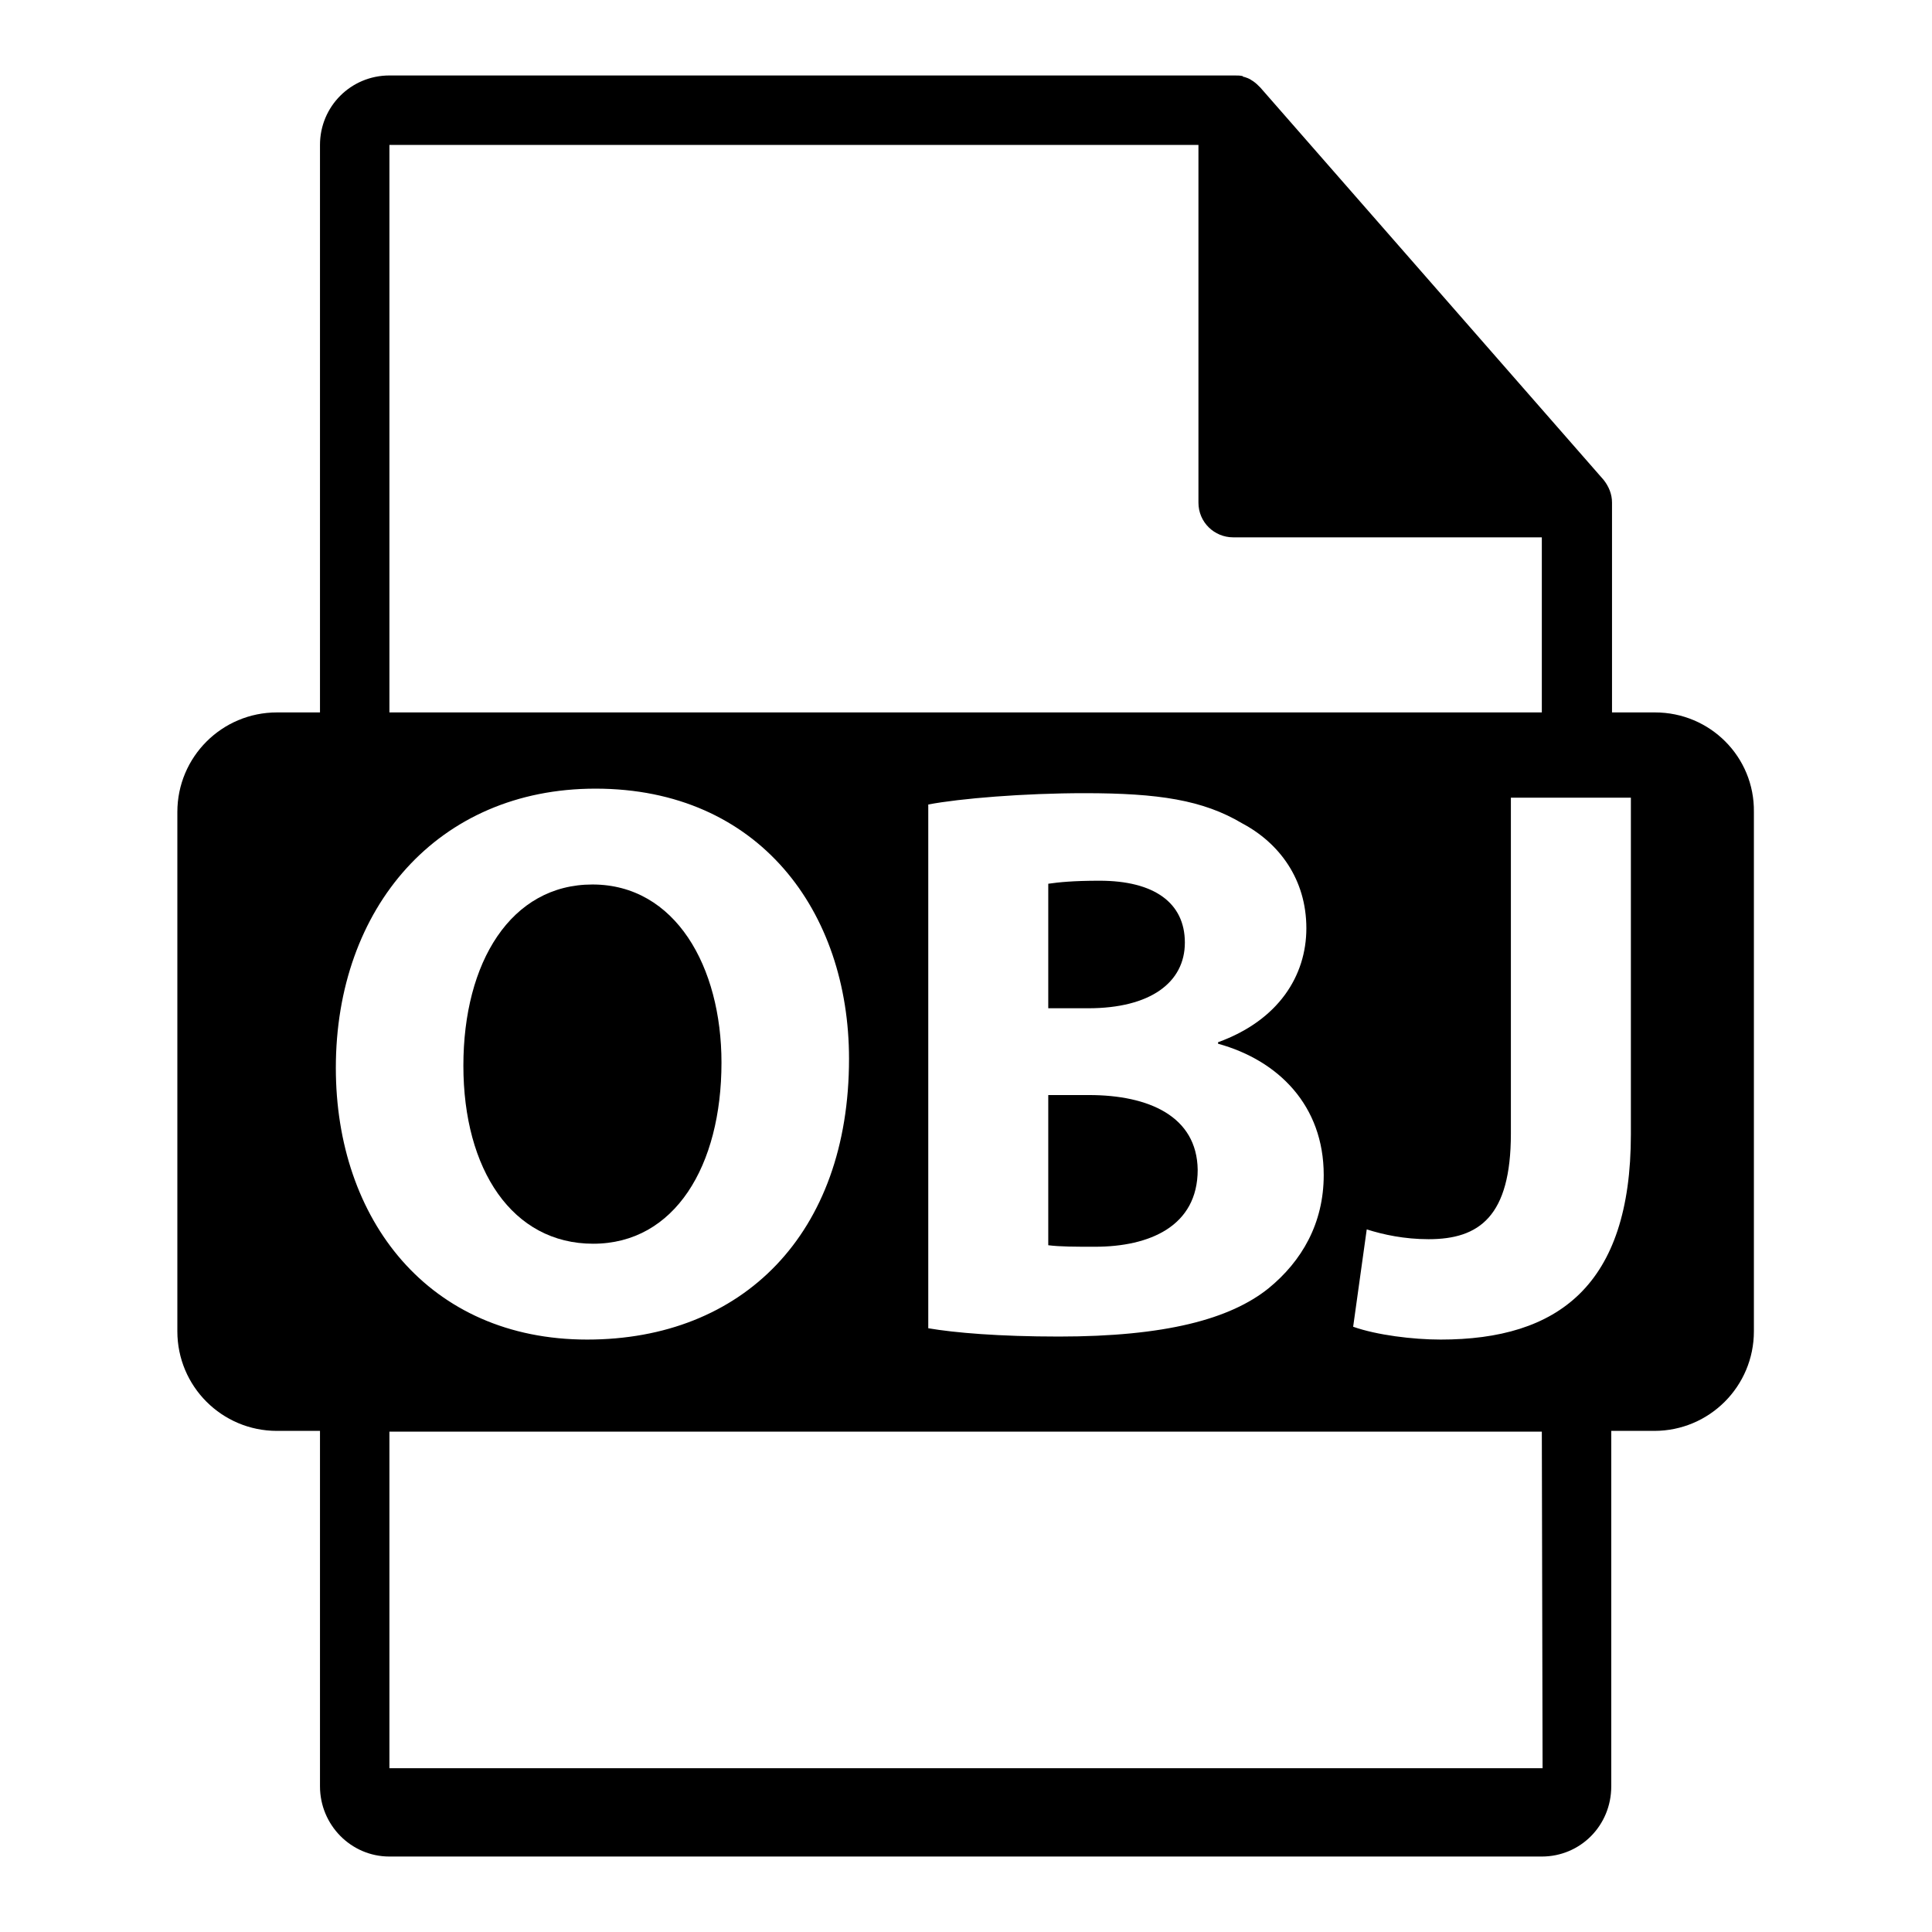 <?xml version="1.0" encoding="utf-8"?>
<!-- Svg Vector Icons : http://www.onlinewebfonts.com/icon -->
<!DOCTYPE svg PUBLIC "-//W3C//DTD SVG 1.1//EN" "http://www.w3.org/Graphics/SVG/1.1/DTD/svg11.dtd">
<svg version="1.1" xmlns="http://www.w3.org/2000/svg" xmlns:xlink="http://www.w3.org/1999/xlink" x="0px" y="0px" viewBox="0 0 256 256" enable-background="new 0 0 256 256" xml:space="preserve">
<g><g><g><path fill="#000000" d="M219.3,94.4h-5.7V67.1c0-0.2,0-0.3,0-0.5c0-1.1-0.4-2.1-1.1-3l-45.5-52c0,0,0,0,0,0c-0.3-0.3-0.6-0.6-0.9-0.8c-0.1-0.1-0.2-0.1-0.3-0.2c-0.3-0.2-0.6-0.3-0.9-0.4c-0.1,0-0.2,0-0.2-0.1c-0.3-0.1-0.7-0.1-1.1-0.1H51.6c-5.1,0-9.2,4.1-9.2,9.2v75.2h-5.7c-7.3,0-13.2,5.9-13.2,13.2v68.8c0,7.3,5.9,13.2,13.2,13.2h5.7v47.1c0,5.1,4.1,9.3,9.2,9.3h152.7c5.1,0,9.2-4.1,9.2-9.3v-47.1h5.7c7.3,0,13.2-5.9,13.2-13.2v-68.8C232.5,100.3,226.6,94.4,219.3,94.4z M51.6,19.2h107.2v47.4c0,2.6,2.1,4.6,4.6,4.6h40.9v23.2H51.6V19.2z M175.4,155.7c0,6.4-2.9,11.4-7.3,15c-5.1,4.1-13.7,6.4-27.8,6.4c-7.9,0-13.8-0.5-17.3-1.1v-69.4c4.2-0.8,12.7-1.5,20.7-1.5c9.8,0,15.7,0.9,20.9,4c4.9,2.6,8.5,7.4,8.5,13.9c0,6.3-3.7,12.2-11.7,15.1v0.2C169.4,140.5,175.4,146.5,175.4,155.7z M44.5,141.5c0-21.2,13.5-37,34.4-37c21.7,0,33.6,16.3,33.6,35.8c0,23.2-14.1,37.2-34.7,37.2C56.8,177.5,44.5,161.6,44.5,141.5z M204.4,234.3H51.6v-44.6h152.7L204.4,234.3L204.4,234.3z M216.1,150.3c0,20.1-9.7,27.2-25.2,27.2c-3.7,0-8.5-0.6-11.6-1.7l1.8-12.9c2.2,0.7,5,1.3,8.2,1.3c6.7,0,10.9-3,10.9-14v-44.5h15.9L216.1,150.3L216.1,150.3z"/><path fill="#000000" d="M78.6,164.8c10.8,0,17-10.3,17-24c0-12.7-6.1-23.6-17.1-23.6c-10.8,0-17.1,10.3-17.1,24C61.4,155,67.9,164.8,78.6,164.8z"/><path fill="#000000" d="M157,124.9c0-5.3-4.1-8.2-11.3-8.2c-3.5,0-5.4,0.2-6.8,0.4v16.5h5.3C152.4,133.6,157,130.2,157,124.9z"/><path fill="#000000" d="M144.3,145.1h-5.4V165c1.6,0.2,3.5,0.2,6.2,0.2c7.2,0,13.6-2.7,13.6-10.2C158.6,147.9,152.2,145.1,144.3,145.1z"/></g><g></g><g></g><g></g><g></g><g></g><g></g><g></g><g></g><g></g><g></g><g></g><g></g><g></g><g></g><g></g></g></g>
</svg>